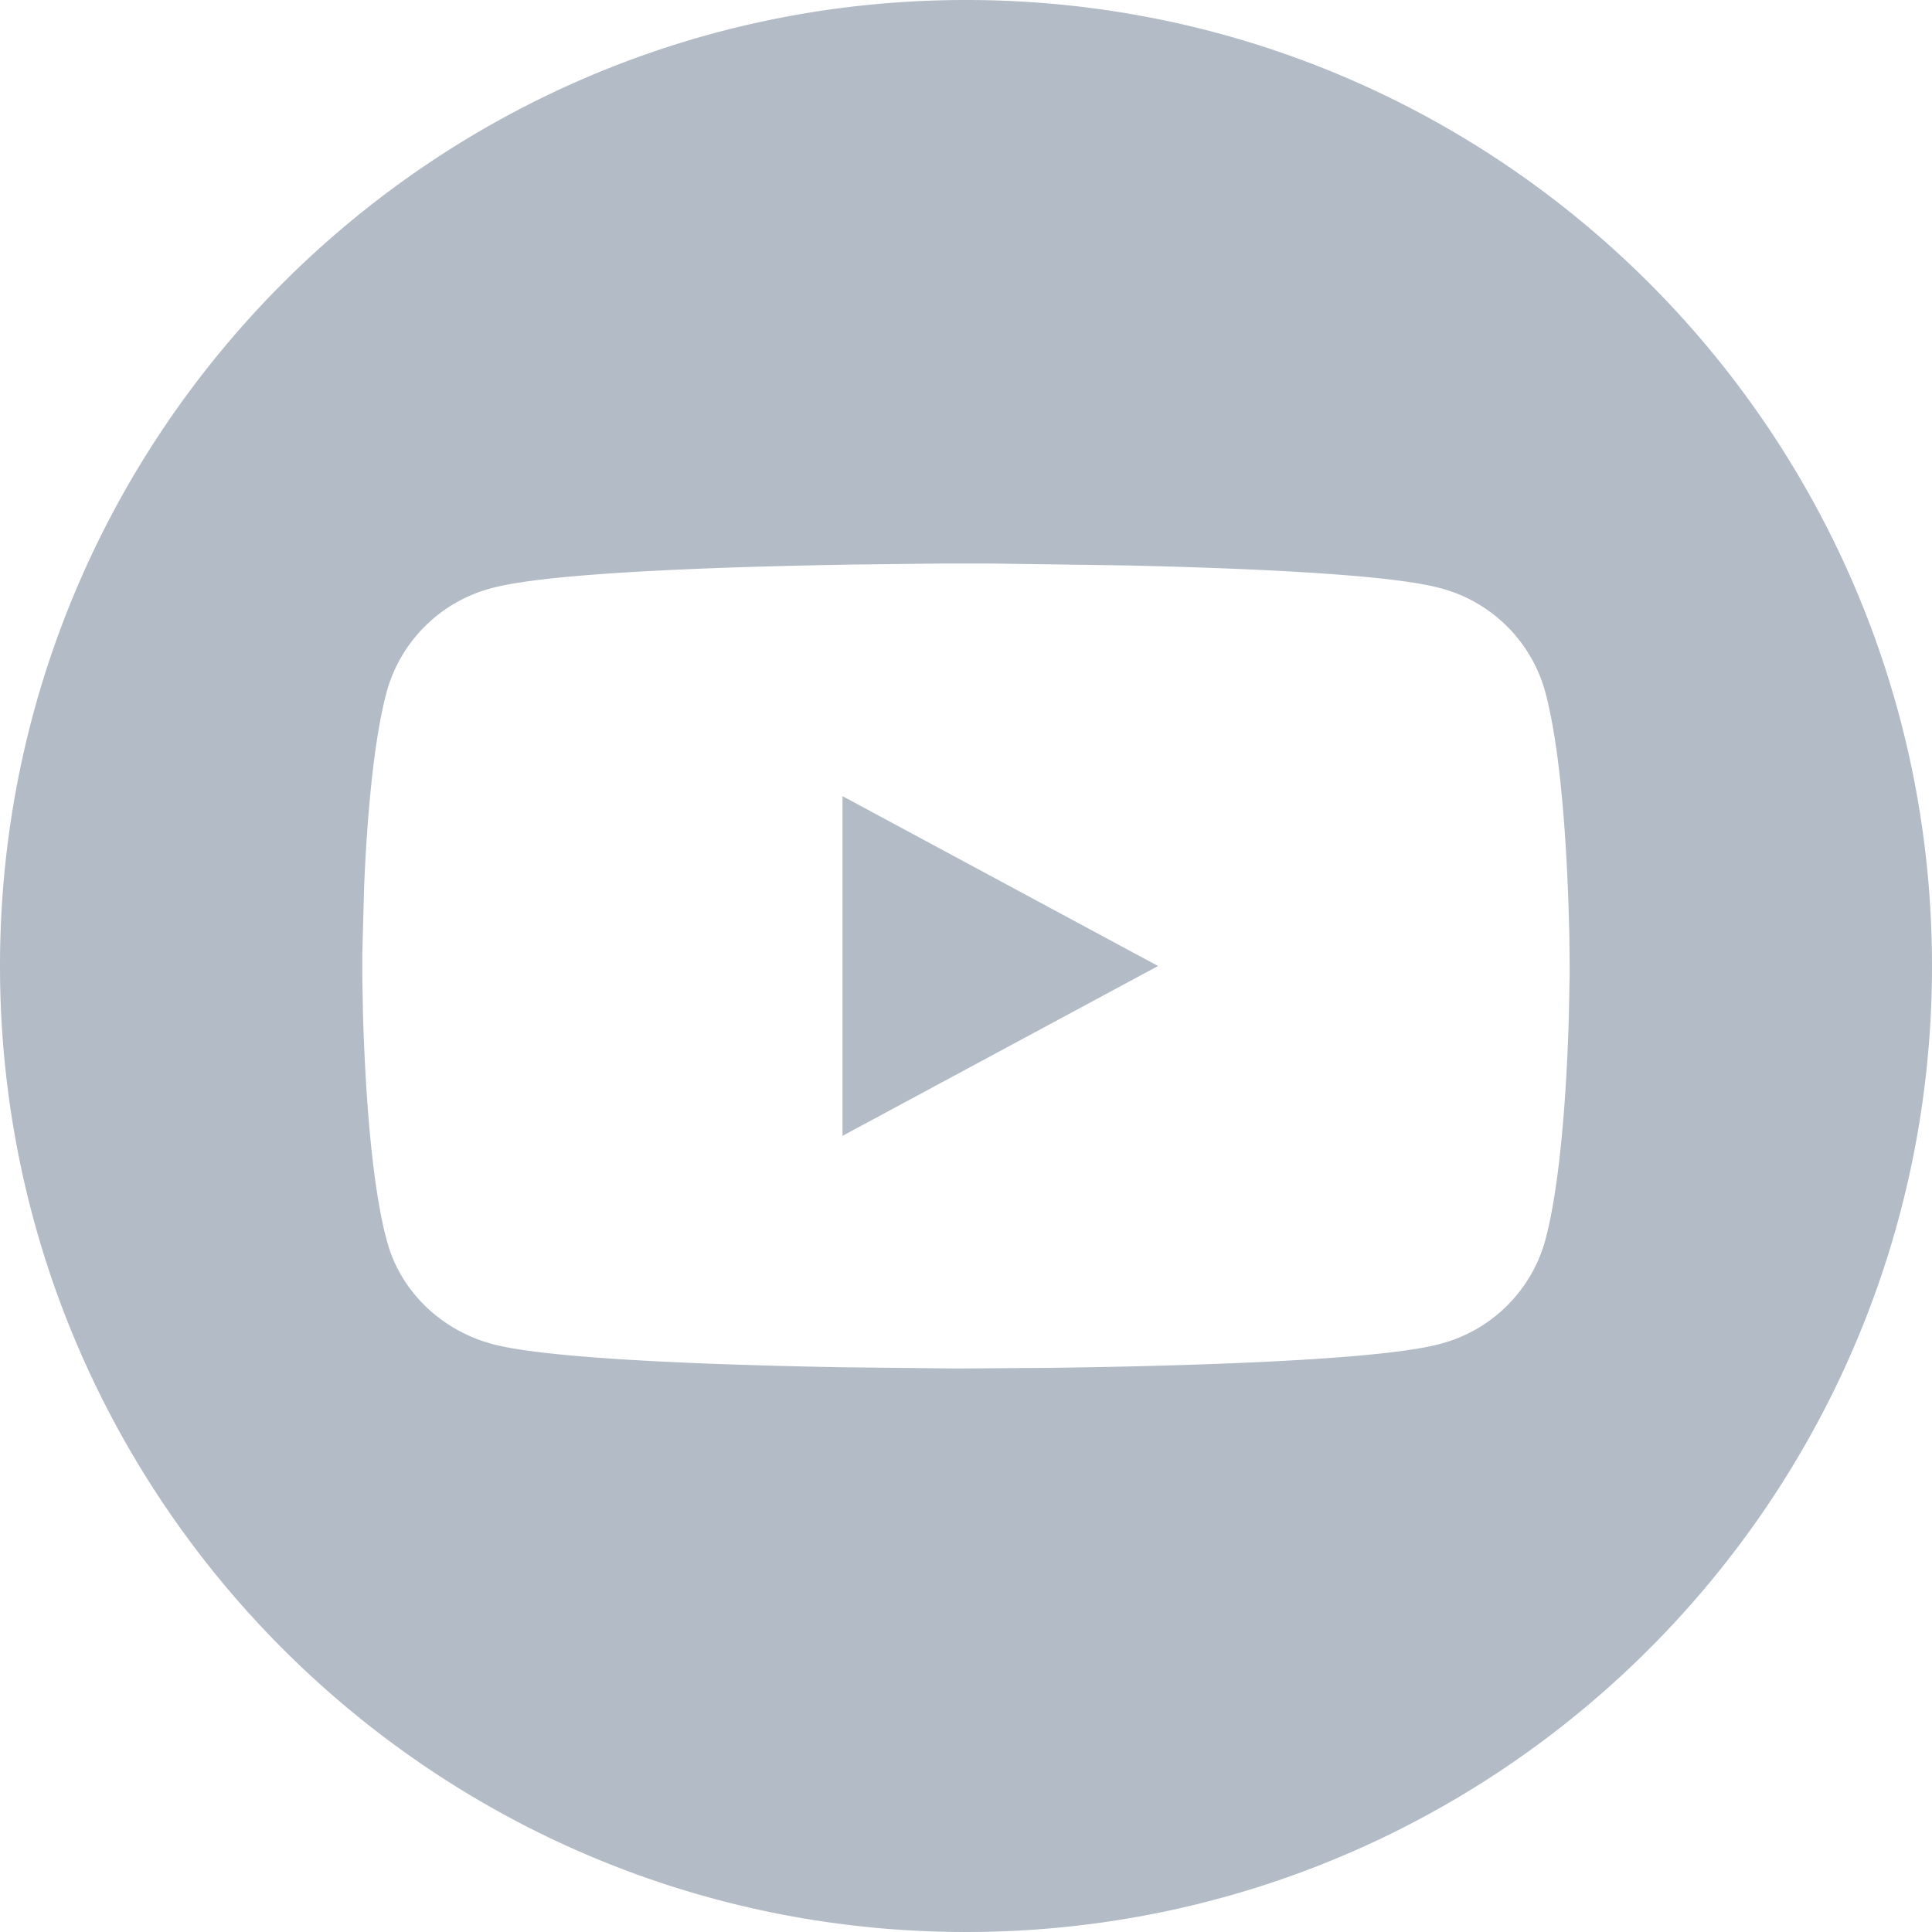 <svg xmlns="http://www.w3.org/2000/svg" width="24" height="24" viewBox="0 0 24 24" fill="#b3bbc6"><path d="M12 0c6.627 0 12 5.373 12 12s-5.373 12-12 12S0 18.627 0 12 5.373 0 12 0zm.294 7h-.589l-1.101.013c-1.48.024-3.709.092-4.465.285a1.836 1.836 0 0 0-1.326 1.263c-.181.644-.258 1.69-.29 2.46l-.022.815v.328l.008.426c.022.764.09 2.088.304 2.849.172.614.68 1.098 1.326 1.263.736.188 2.867.257 4.346.283L11.89 17l1.159-.008c1.453-.019 3.993-.082 4.811-.29a1.836 1.836 0 0 0 1.327-1.263c.21-.75.28-2.048.302-2.817l.01-.528-.003-.403c-.012-.67-.066-2.265-.31-3.13a1.836 1.836 0 0 0-1.326-1.263c-.661-.169-2.45-.242-3.878-.274L12.294 7zm-1.828 2.89l3.92 2.11-3.92 2.11V9.89z"/></svg>